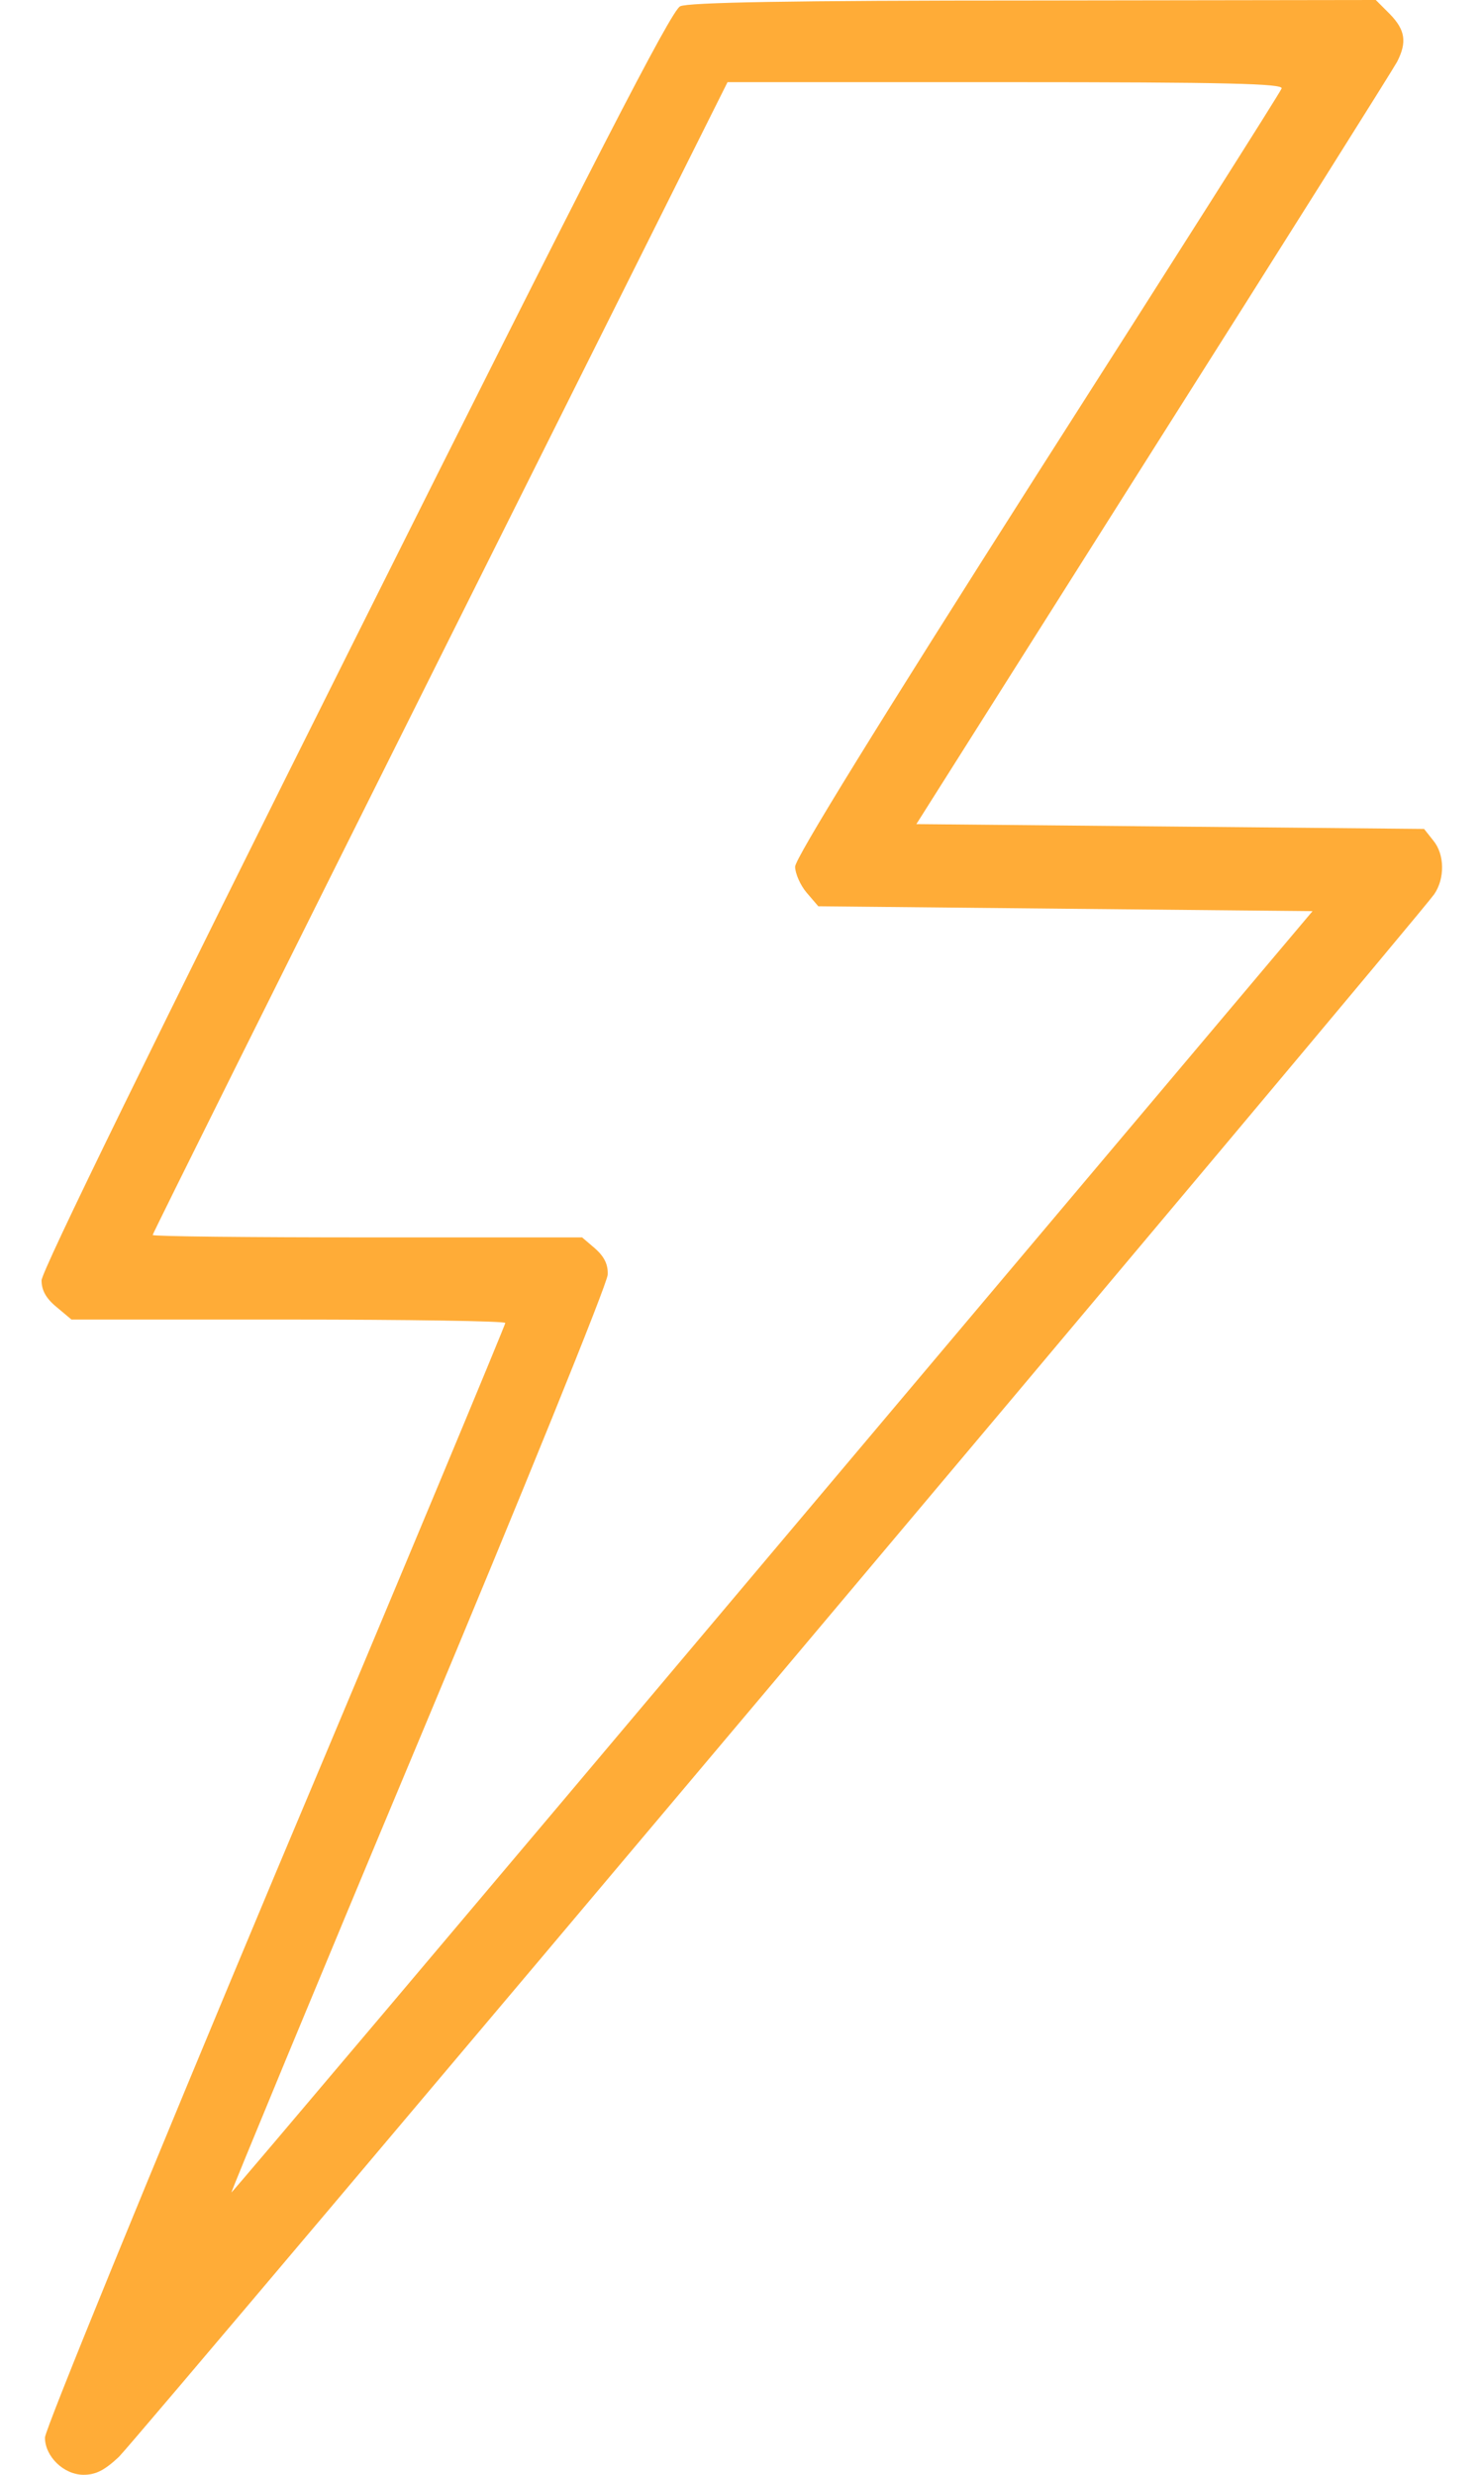 <svg width="24" height="40" viewBox="0 0 24 40" fill="none" xmlns="http://www.w3.org/2000/svg">
<path d="M11 0.102C10.859 0.164 9.594 2.617 5.742 10.328C2.508 16.797 0.672 20.547 0.672 20.695C0.672 20.852 0.742 20.984 0.914 21.125L1.156 21.328H4.664C6.594 21.328 8.172 21.352 8.172 21.383C8.172 21.414 6.5 25.43 4.445 30.305C2.398 35.188 0.727 39.273 0.727 39.398C0.727 39.703 1.031 40 1.352 40C1.547 40 1.688 39.93 1.922 39.711C2.219 39.422 22.93 14.836 23.195 14.453C23.367 14.203 23.367 13.812 23.18 13.586L23.031 13.398L18.922 13.359L14.82 13.32L18.648 7.266C20.758 3.938 22.531 1.117 22.594 1C22.758 0.68 22.727 0.484 22.477 0.227L22.25 0L16.711 0.008C12.789 0.008 11.125 0.039 11 0.102ZM20.727 1.43C20.711 1.484 18.93 4.289 16.773 7.664C14.195 11.711 12.859 13.875 12.859 14.008C12.859 14.117 12.945 14.312 13.047 14.43L13.234 14.648L17.234 14.688L21.227 14.727L12.492 25.086C7.688 30.789 3.75 35.445 3.742 35.438C3.734 35.43 5.094 32.141 6.773 28.133C8.453 24.125 9.828 20.734 9.828 20.602C9.836 20.438 9.773 20.312 9.625 20.18L9.414 20H5.938C4.031 20 2.469 19.984 2.469 19.961C2.469 19.938 4.562 15.734 7.117 10.625L11.766 1.328H16.266C19.867 1.328 20.758 1.352 20.727 1.43Z" fill="#FFAC37"/>
</svg>
